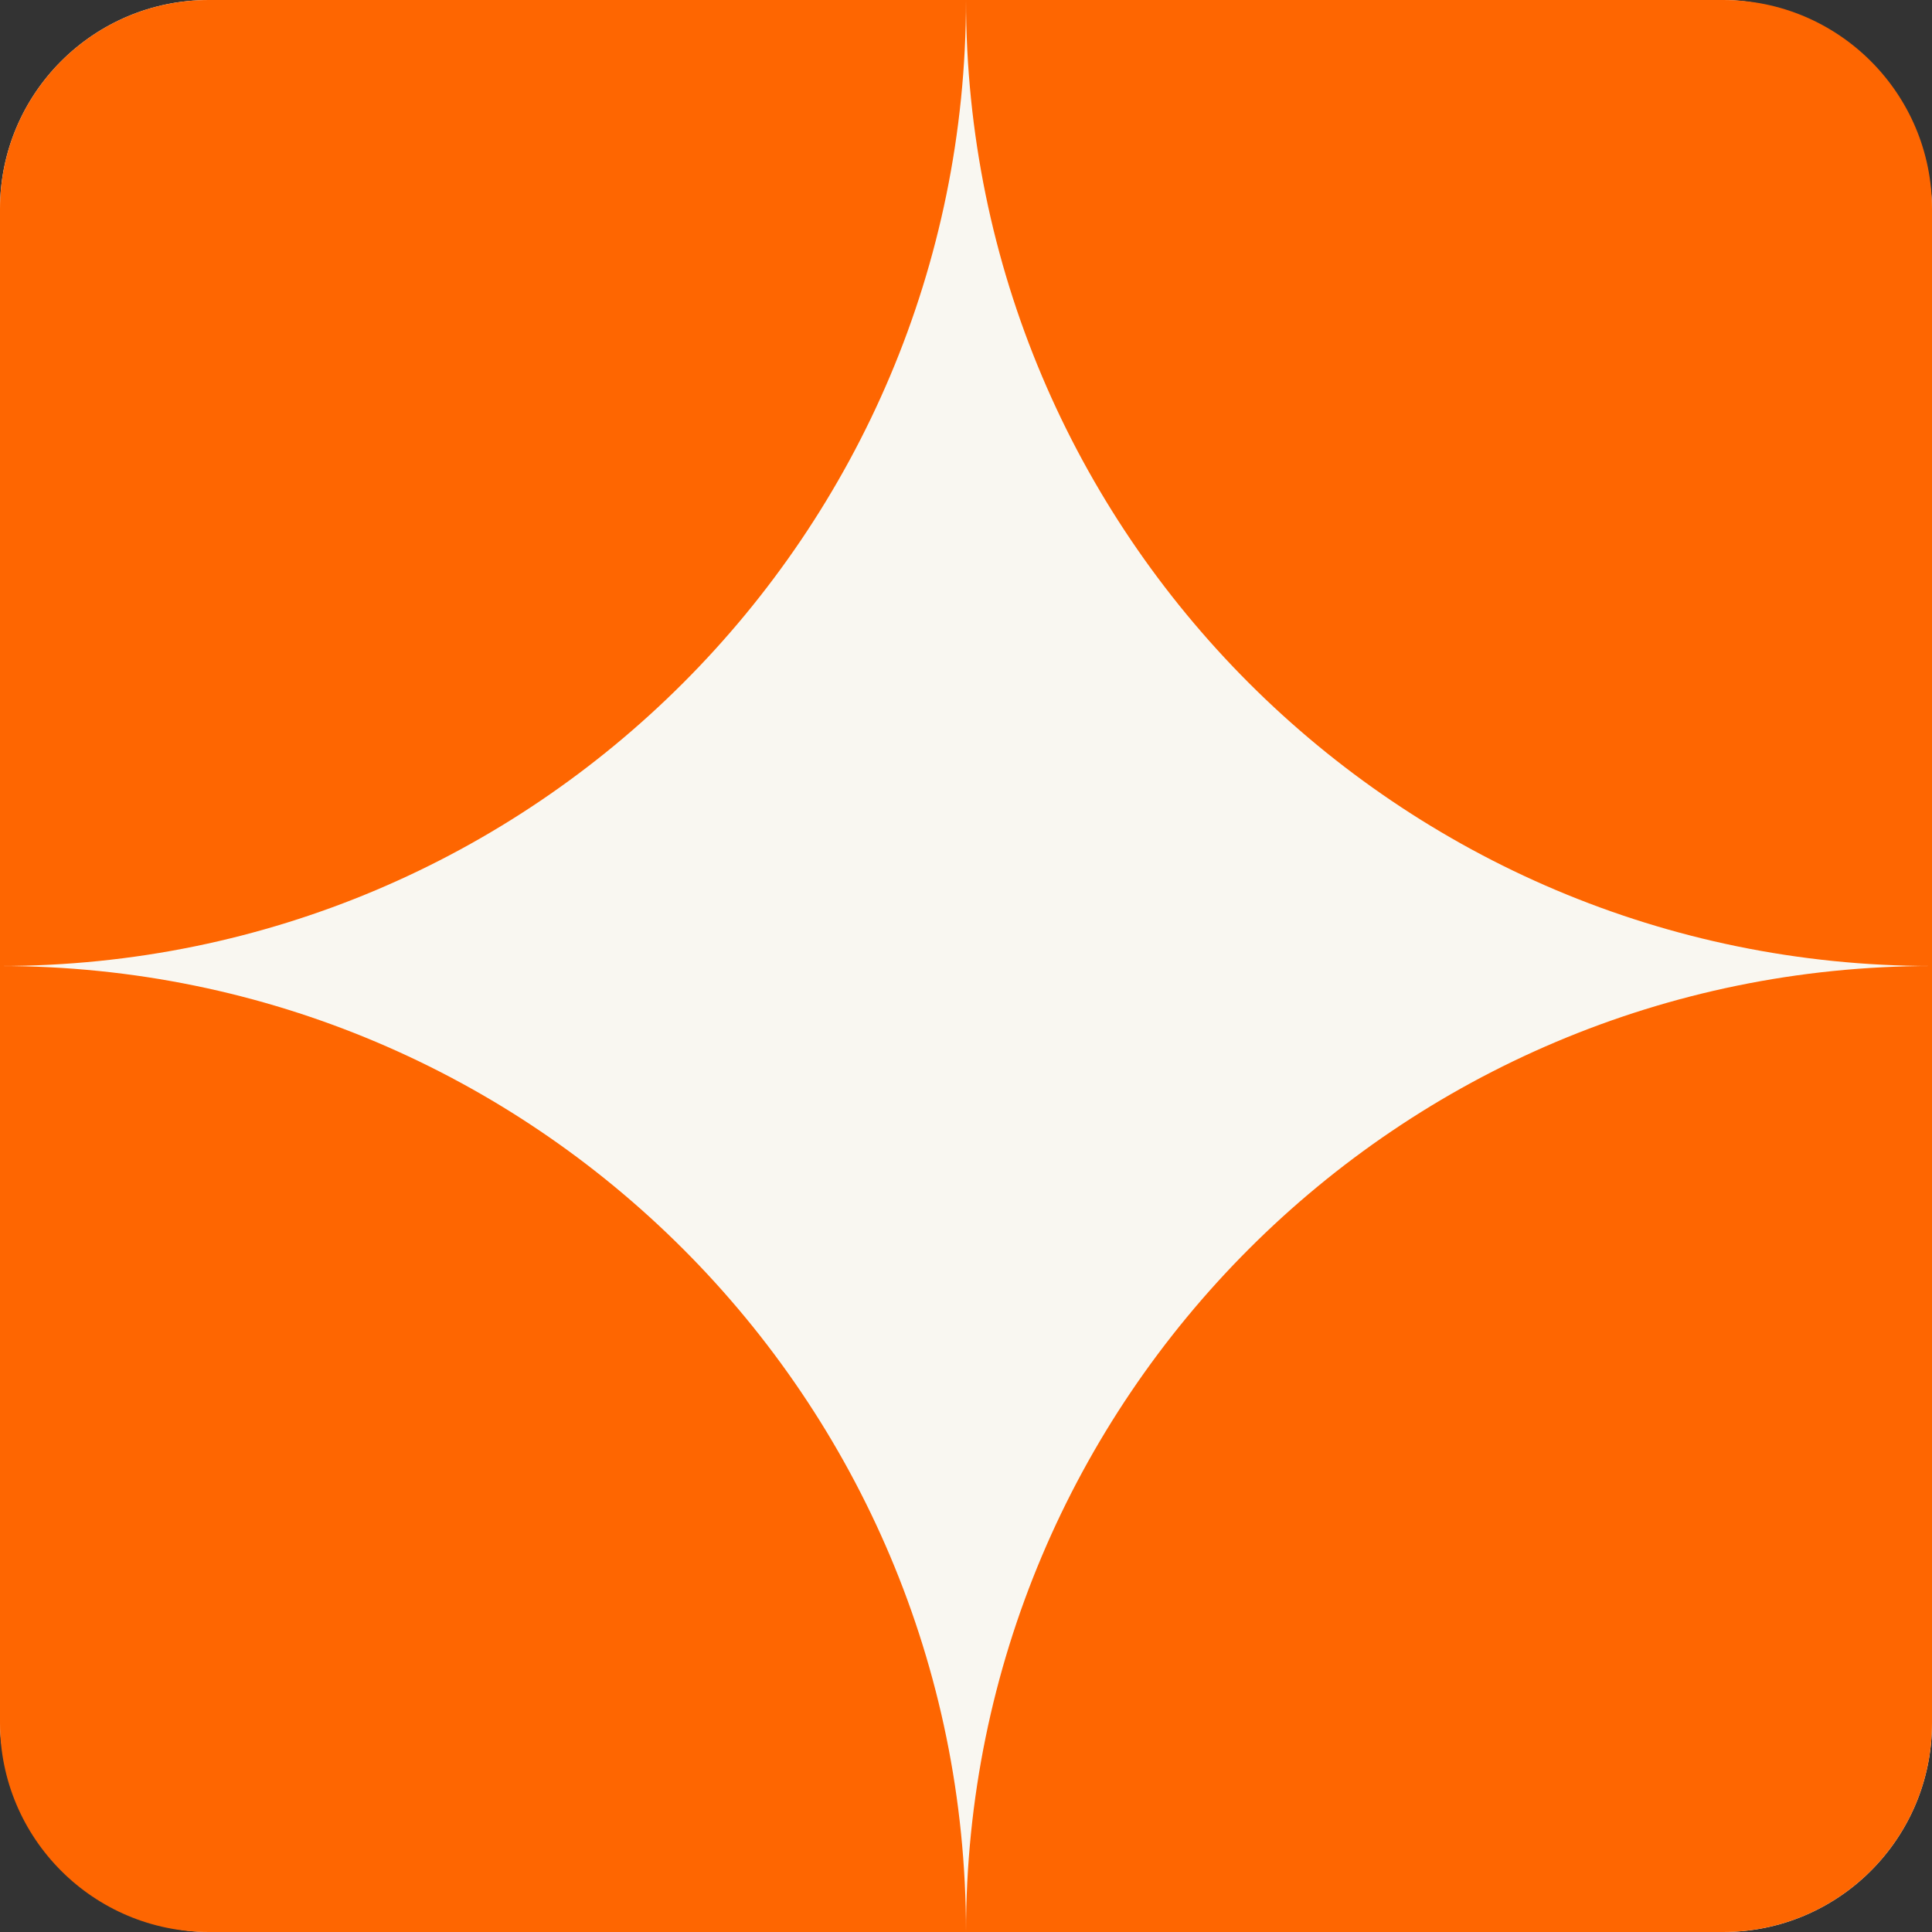 <?xml version="1.0" encoding="UTF-8"?> <svg xmlns="http://www.w3.org/2000/svg" width="50" height="50" viewBox="0 0 50 50" fill="none"><rect x="0" y="0" width="50" height="50" fill="#333333" stroke="none"/><rect width="50" height="50" rx="5.405" fill="#F9F7F1"></rect><path fill-rule="evenodd" clip-rule="evenodd" d="M25 -1.09278e-06L44.595 1.25867e-06C47.58 1.61692e-06 50 2.42 50 5.405L50 25L50 44.595C50 47.58 47.58 50 44.595 50L25 50C25 36.195 36.19 25.003 49.994 25C36.19 24.997 25 13.805 25 -1.09278e-06ZM-1.09278e-06 25C13.807 25 25 36.193 25 50L5.405 50C2.42 50 -2.07978e-06 47.58 -1.94929e-06 44.595L-1.09278e-06 25ZM-1.09278e-06 25C13.807 25 25 13.807 25 -1.09278e-06L5.405 -1.94929e-06C2.42 -2.07978e-06 -1.05785e-07 2.42 -2.36278e-07 5.405L-1.09278e-06 25Z" fill="#FE6601"></path></svg> 